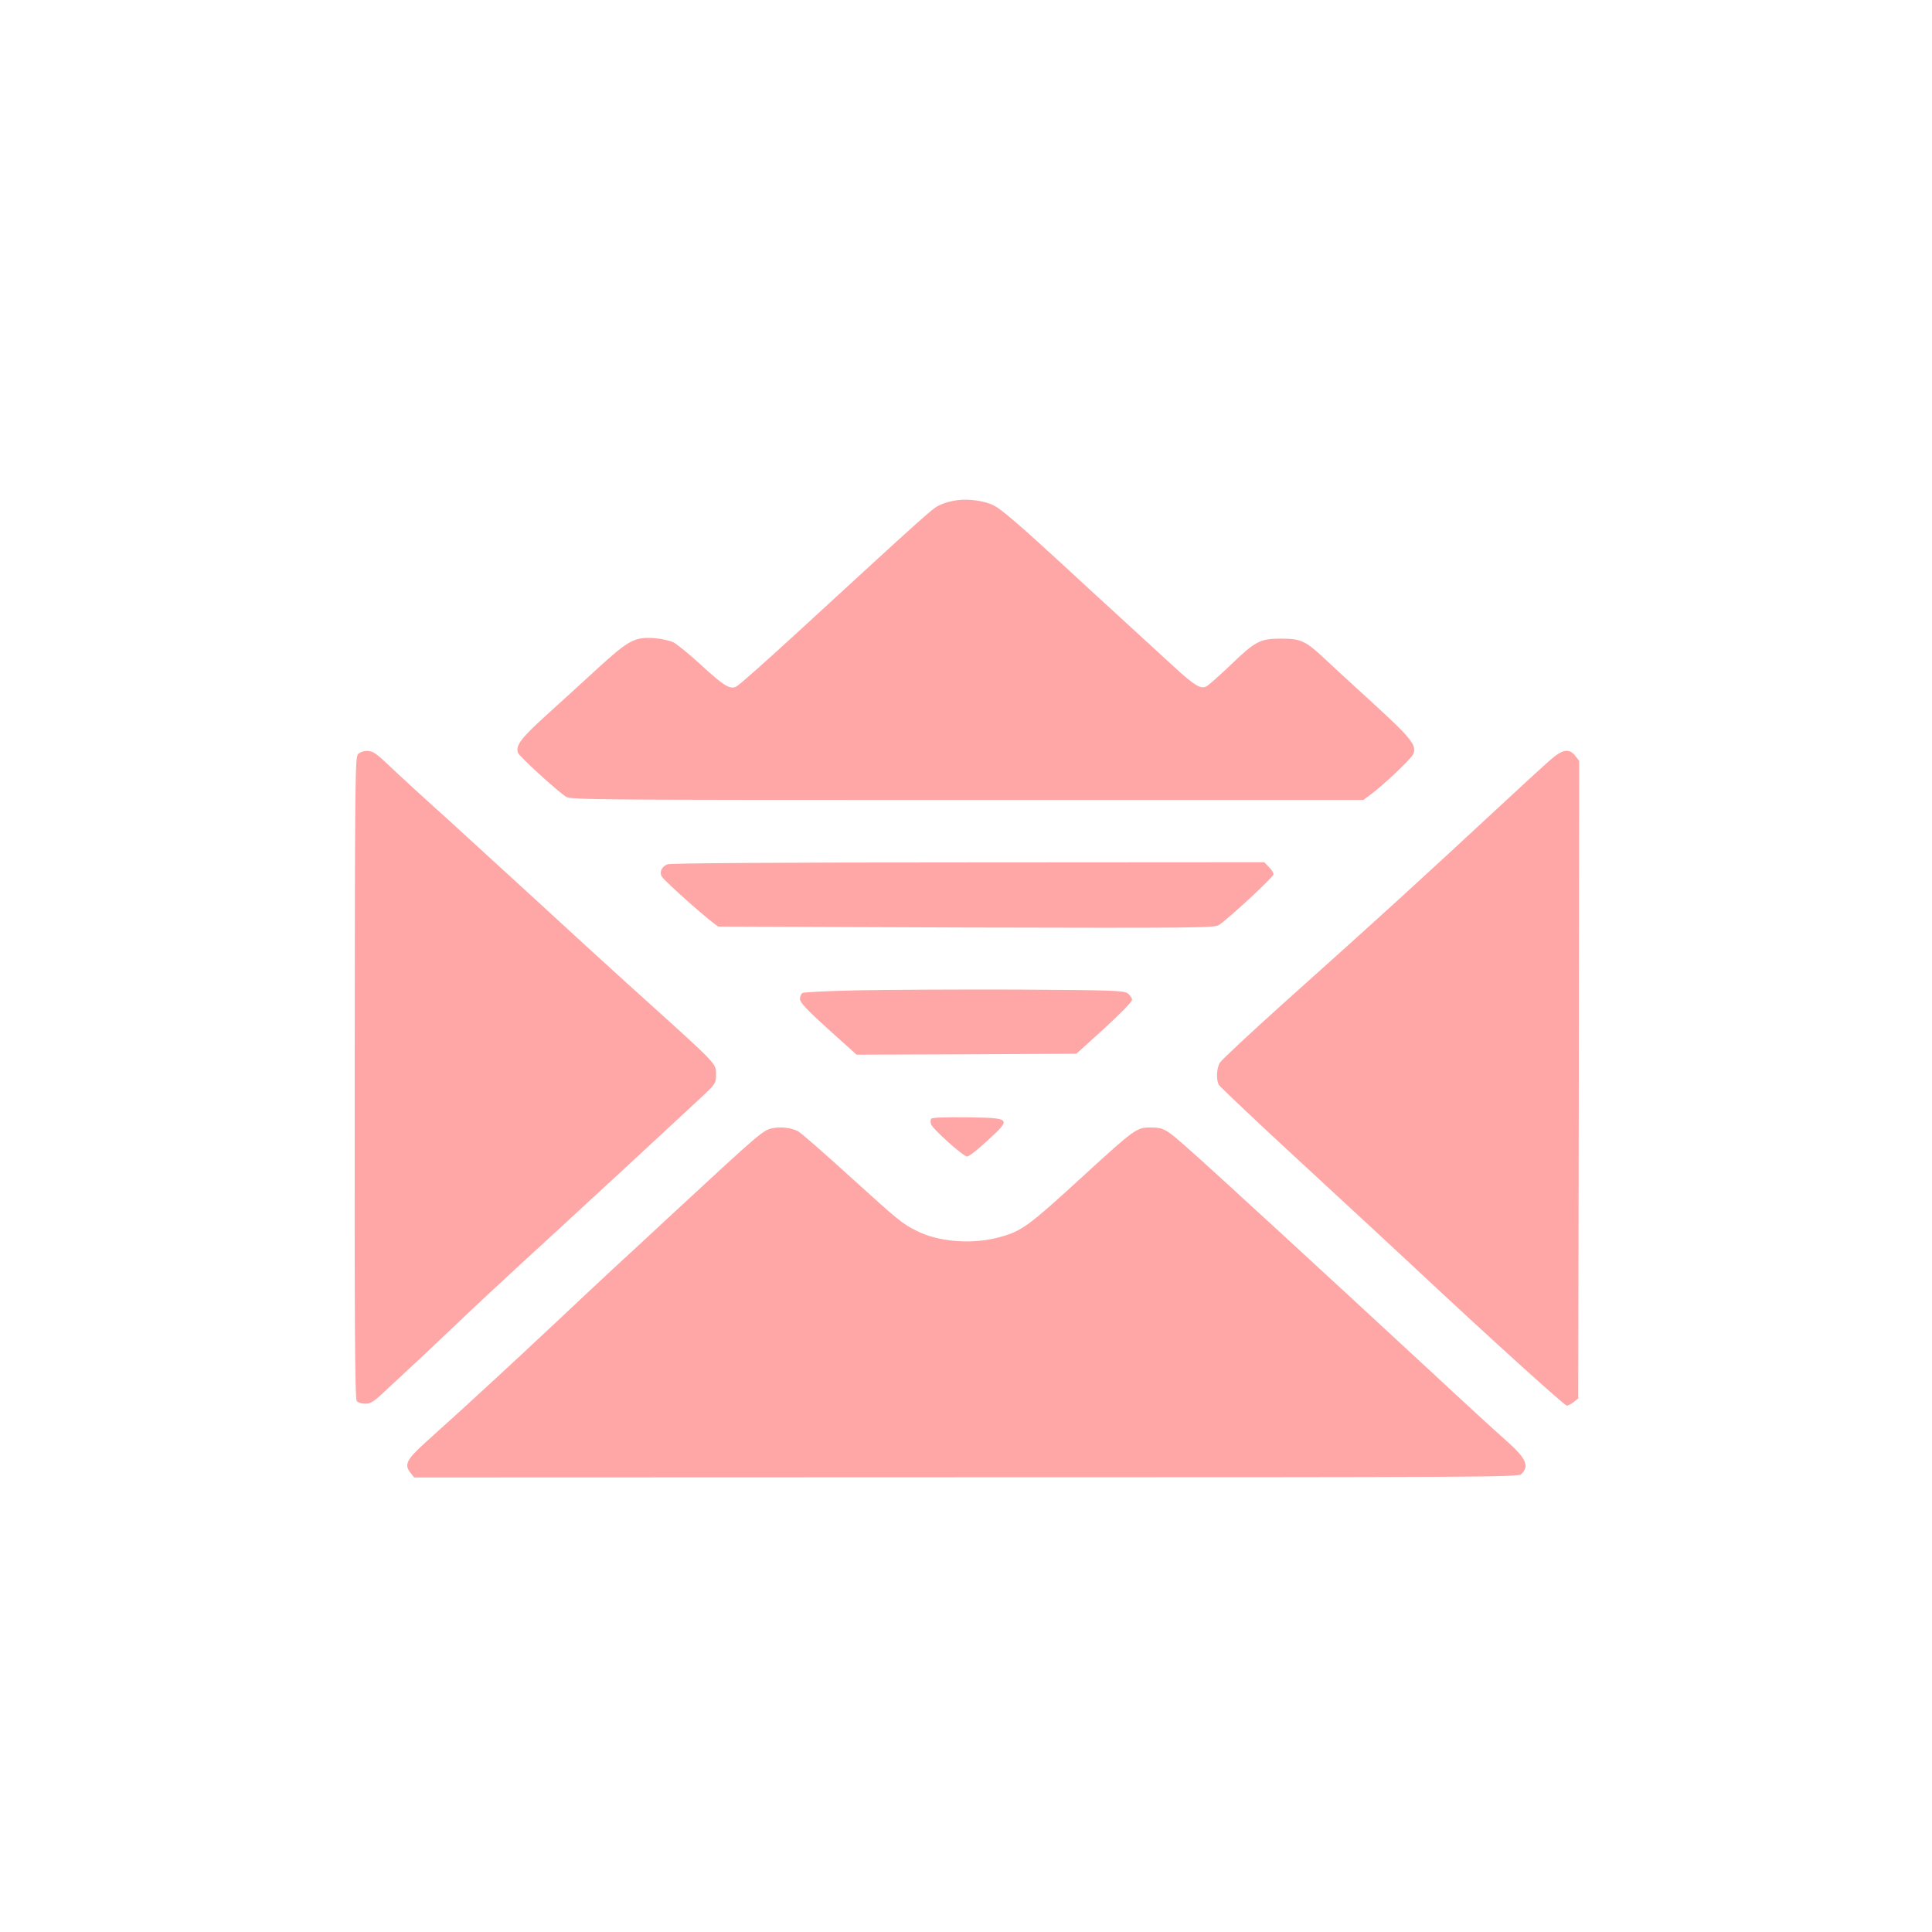 <?xml version="1.0" standalone="no"?>
<!DOCTYPE svg PUBLIC "-//W3C//DTD SVG 20010904//EN"
 "http://www.w3.org/TR/2001/REC-SVG-20010904/DTD/svg10.dtd">
<svg version="1.0" xmlns="http://www.w3.org/2000/svg"
 width="1024pt" height="1024pt" viewBox="0 0 1024 1024"
 preserveAspectRatio="xMidYMid meet">

<g transform="translate(0,1024) scale(0.1,-0.1)"
fill="#ffa6a6" stroke="none">
<path d="M5075 7589 c-27 -3 -66 -13 -85 -22 -46 -19 -32 -7 -783 -697 -153
-140 -289 -261 -303 -268 -34 -18 -65 0 -192 117 -59 54 -123 106 -142 116
-20 10 -66 20 -106 23 -101 6 -133 -11 -300 -164 -77 -71 -199 -182 -272 -248
-131 -119 -159 -157 -147 -195 6 -19 198 -195 255 -234 23 -16 174 -17 2125
-17 l2101 0 31 23 c64 45 221 193 233 219 21 47 -9 84 -213 271 -106 96 -223
205 -262 241 -95 89 -121 101 -225 101 -111 0 -135 -12 -268 -140 -59 -56
-116 -107 -128 -113 -30 -16 -64 5 -176 108 -51 47 -176 161 -278 255 -102 93
-241 221 -310 285 -224 206 -323 291 -361 310 -48 25 -131 37 -194 29z"/>
<path d="M1897 6242 c-15 -16 -16 -164 -17 -1716 -1 -1297 1 -1701 11 -1712 6
-8 27 -14 46 -14 29 0 47 12 121 83 48 45 119 111 157 146 39 36 113 106 165
156 118 113 343 322 565 525 194 178 652 602 770 712 77 72 80 77 80 120 0 64
22 41 -446 463 -139 126 -371 338 -514 470 -144 132 -355 325 -470 430 -116
104 -249 226 -297 272 -74 70 -92 83 -121 83 -20 0 -41 -7 -50 -18z"/>
<path d="M8212 6208 c-33 -29 -118 -107 -189 -173 -561 -520 -675 -624 -1212
-1105 -180 -162 -336 -307 -345 -322 -18 -29 -21 -90 -6 -118 6 -10 211 -205
458 -432 246 -227 515 -476 597 -553 362 -339 777 -715 789 -715 8 0 24 9 37
19 l24 19 3 1690 2 1689 -21 27 c-33 42 -68 35 -137 -26z"/>
<path d="M3538 5659 c-30 -11 -44 -40 -31 -64 16 -28 285 -265 302 -266 9 0
603 -2 1321 -5 1199 -3 1306 -2 1330 13 51 33 290 255 290 269 0 8 -11 26 -25
39 l-24 25 -1568 -1 c-1007 0 -1578 -4 -1595 -10z"/>
<path d="M4545 4991 c-154 -3 -286 -10 -292 -14 -7 -5 -13 -19 -13 -32 0 -18
36 -57 150 -160 l150 -135 583 2 582 3 148 134 c87 80 147 141 147 152 0 10
-11 26 -25 35 -22 14 -88 16 -587 19 -310 1 -689 -1 -843 -4z"/>
<path d="M4935 4310 c-3 -6 -4 -19 0 -29 8 -25 171 -171 191 -171 9 0 56 37
105 82 132 121 131 122 -103 126 -120 1 -189 -1 -193 -8z"/>
<path d="M4098 4261 c-54 -11 -63 -19 -507 -430 -140 -130 -290 -269 -335
-310 -44 -41 -187 -174 -316 -296 -225 -211 -453 -422 -677 -623 -111 -100
-123 -125 -85 -171 l17 -22 2924 1 c2685 0 2926 1 2943 16 47 43 27 86 -84
183 -40 35 -217 197 -393 361 -549 508 -1156 1067 -1287 1182 -119 105 -129
111 -197 112 -76 1 -85 -6 -351 -249 -310 -284 -335 -302 -467 -336 -138 -35
-313 -20 -424 37 -77 38 -96 54 -364 297 -132 120 -251 224 -265 231 -35 18
-88 25 -132 17z"/>
</g>
</svg>
